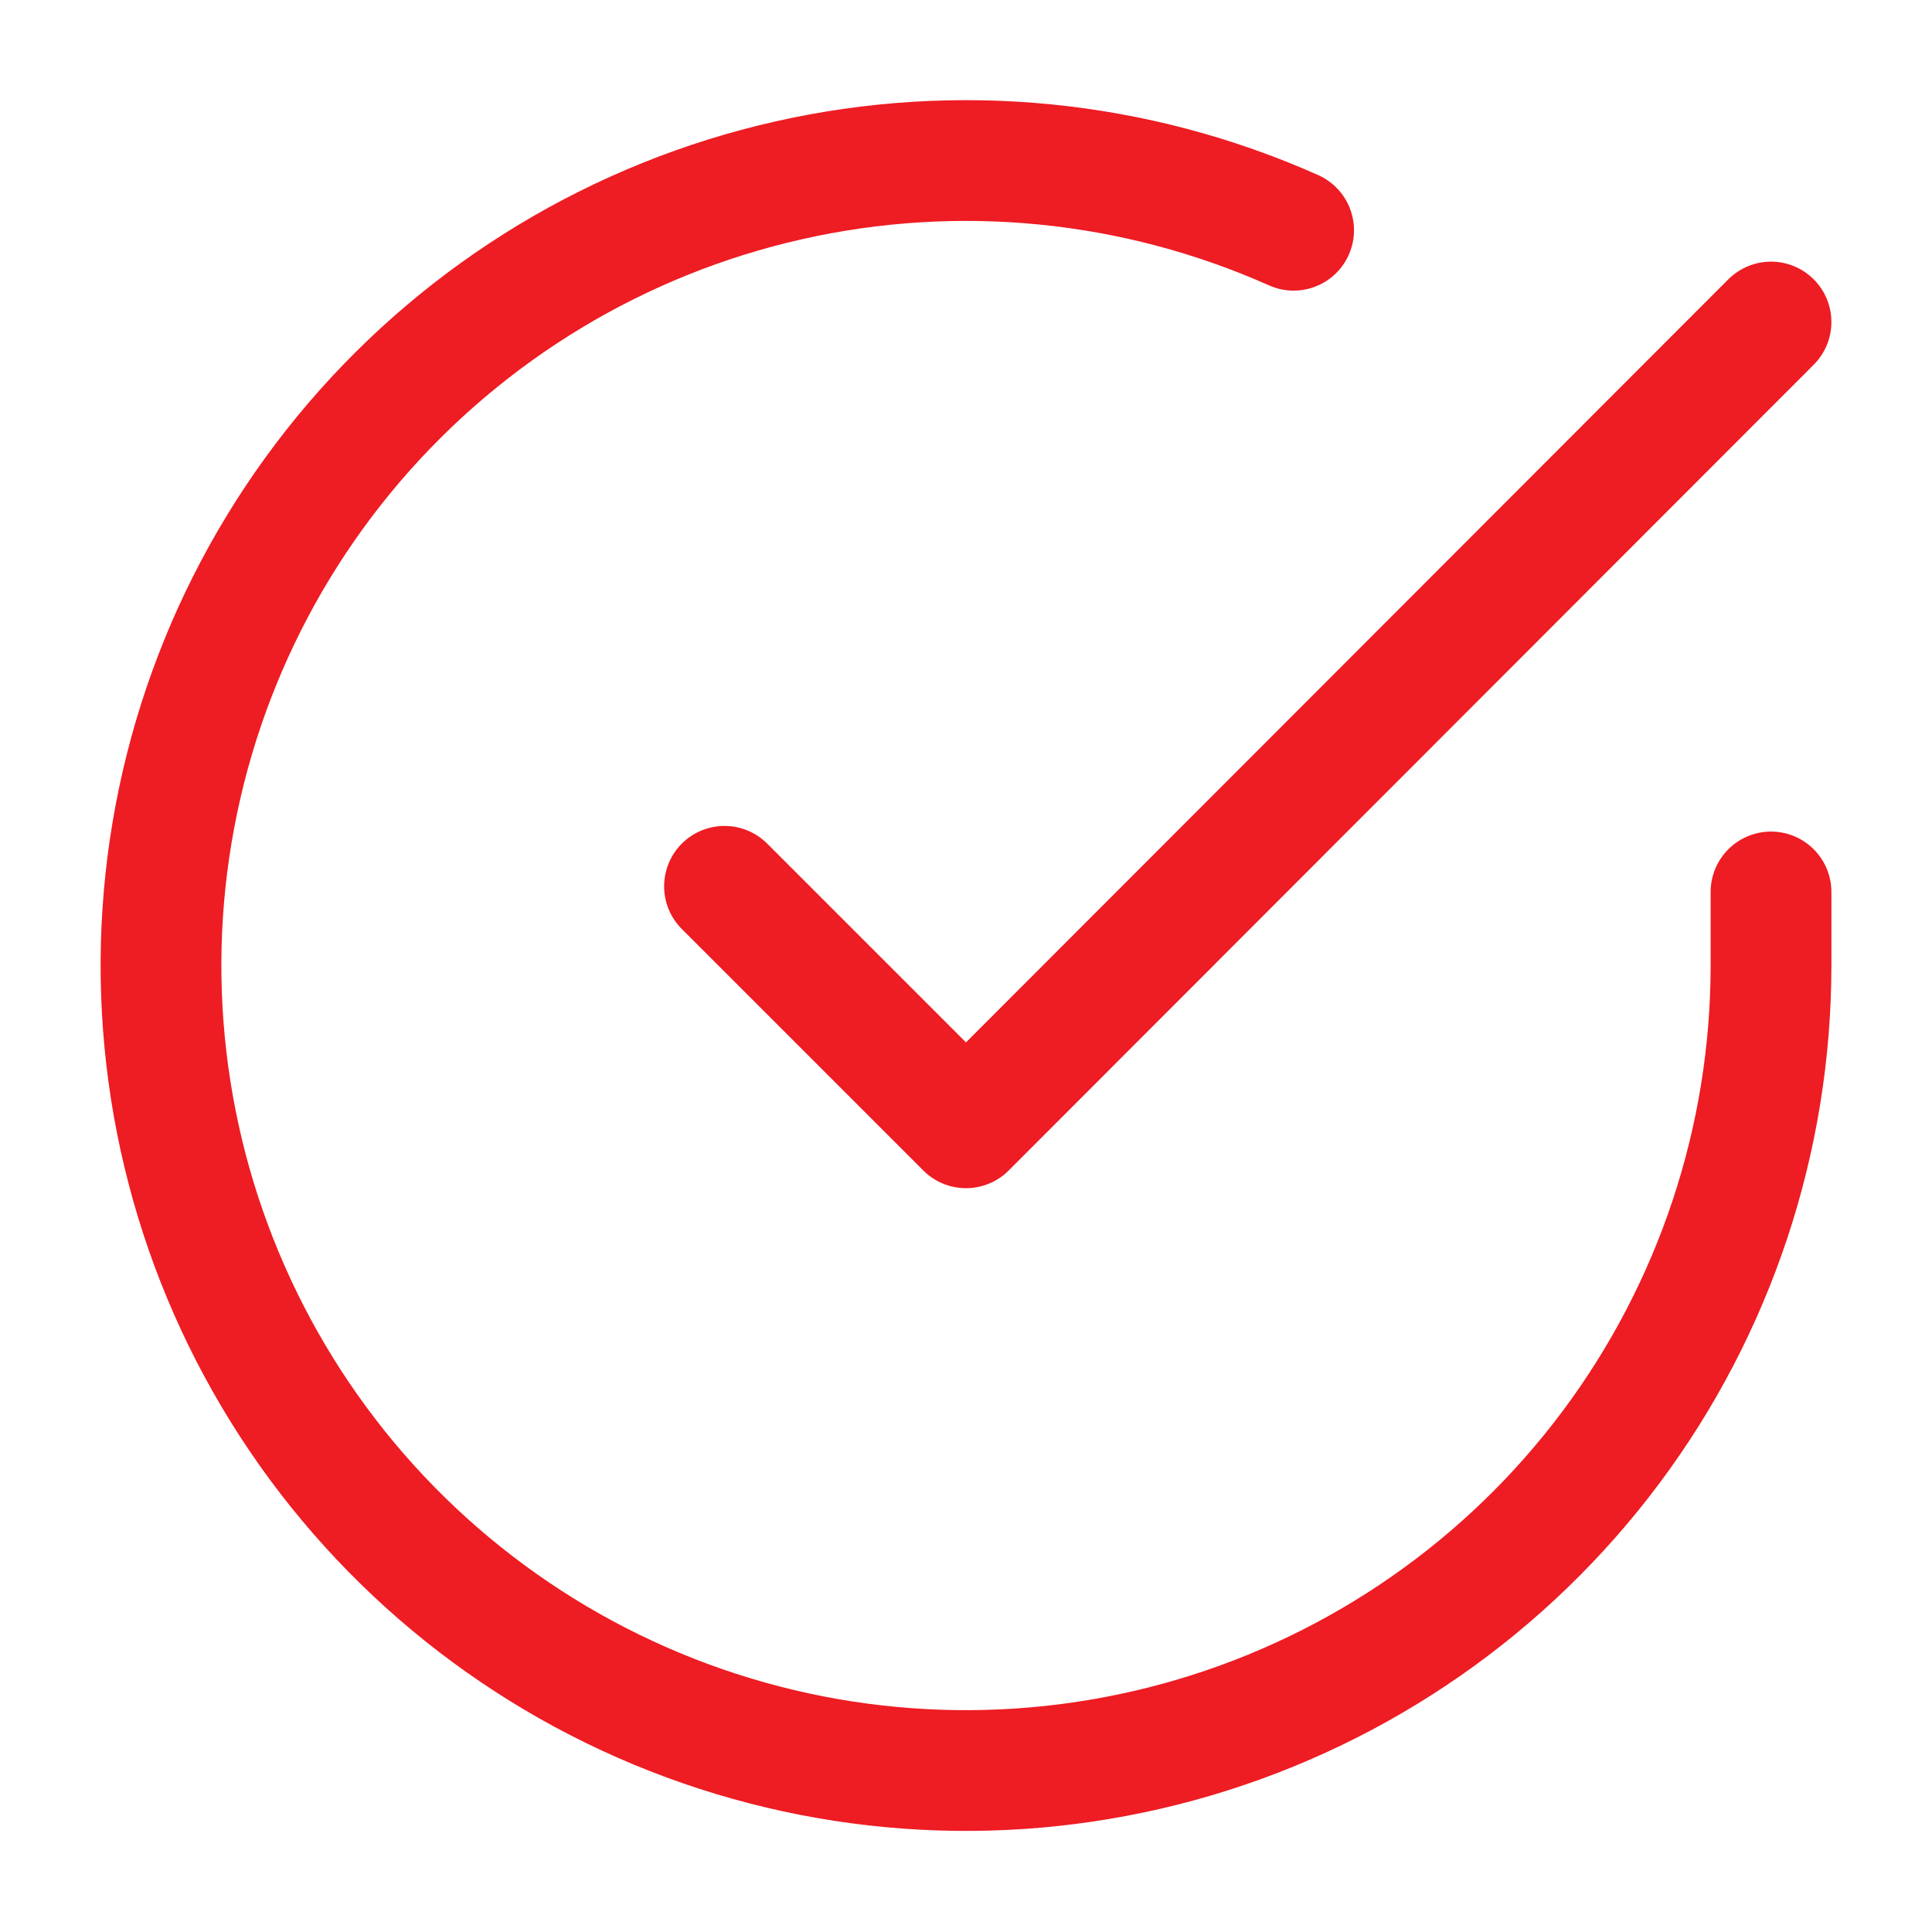 <svg width="40" height="40" viewBox="0 0 40 40" fill="none" xmlns="http://www.w3.org/2000/svg">
<path d="M36.667 18.467V20C36.664 23.594 35.501 27.091 33.349 29.97C31.197 32.848 28.172 34.954 24.726 35.973C21.279 36.992 17.595 36.87 14.224 35.624C10.853 34.379 7.974 32.077 6.018 29.062C4.062 26.047 3.133 22.48 3.369 18.894C3.606 15.307 4.995 11.894 7.33 9.162C9.666 6.43 12.821 4.526 16.327 3.734C19.833 2.941 23.5 3.304 26.783 4.767" stroke="#EE1C23" stroke-width="2.5" stroke-linecap="round" stroke-linejoin="round"/>
<path d="M36.667 6.667L20 23.35L15 18.35" stroke="#EE1C23" stroke-width="2.5" stroke-linecap="round" stroke-linejoin="round"/>
</svg>
